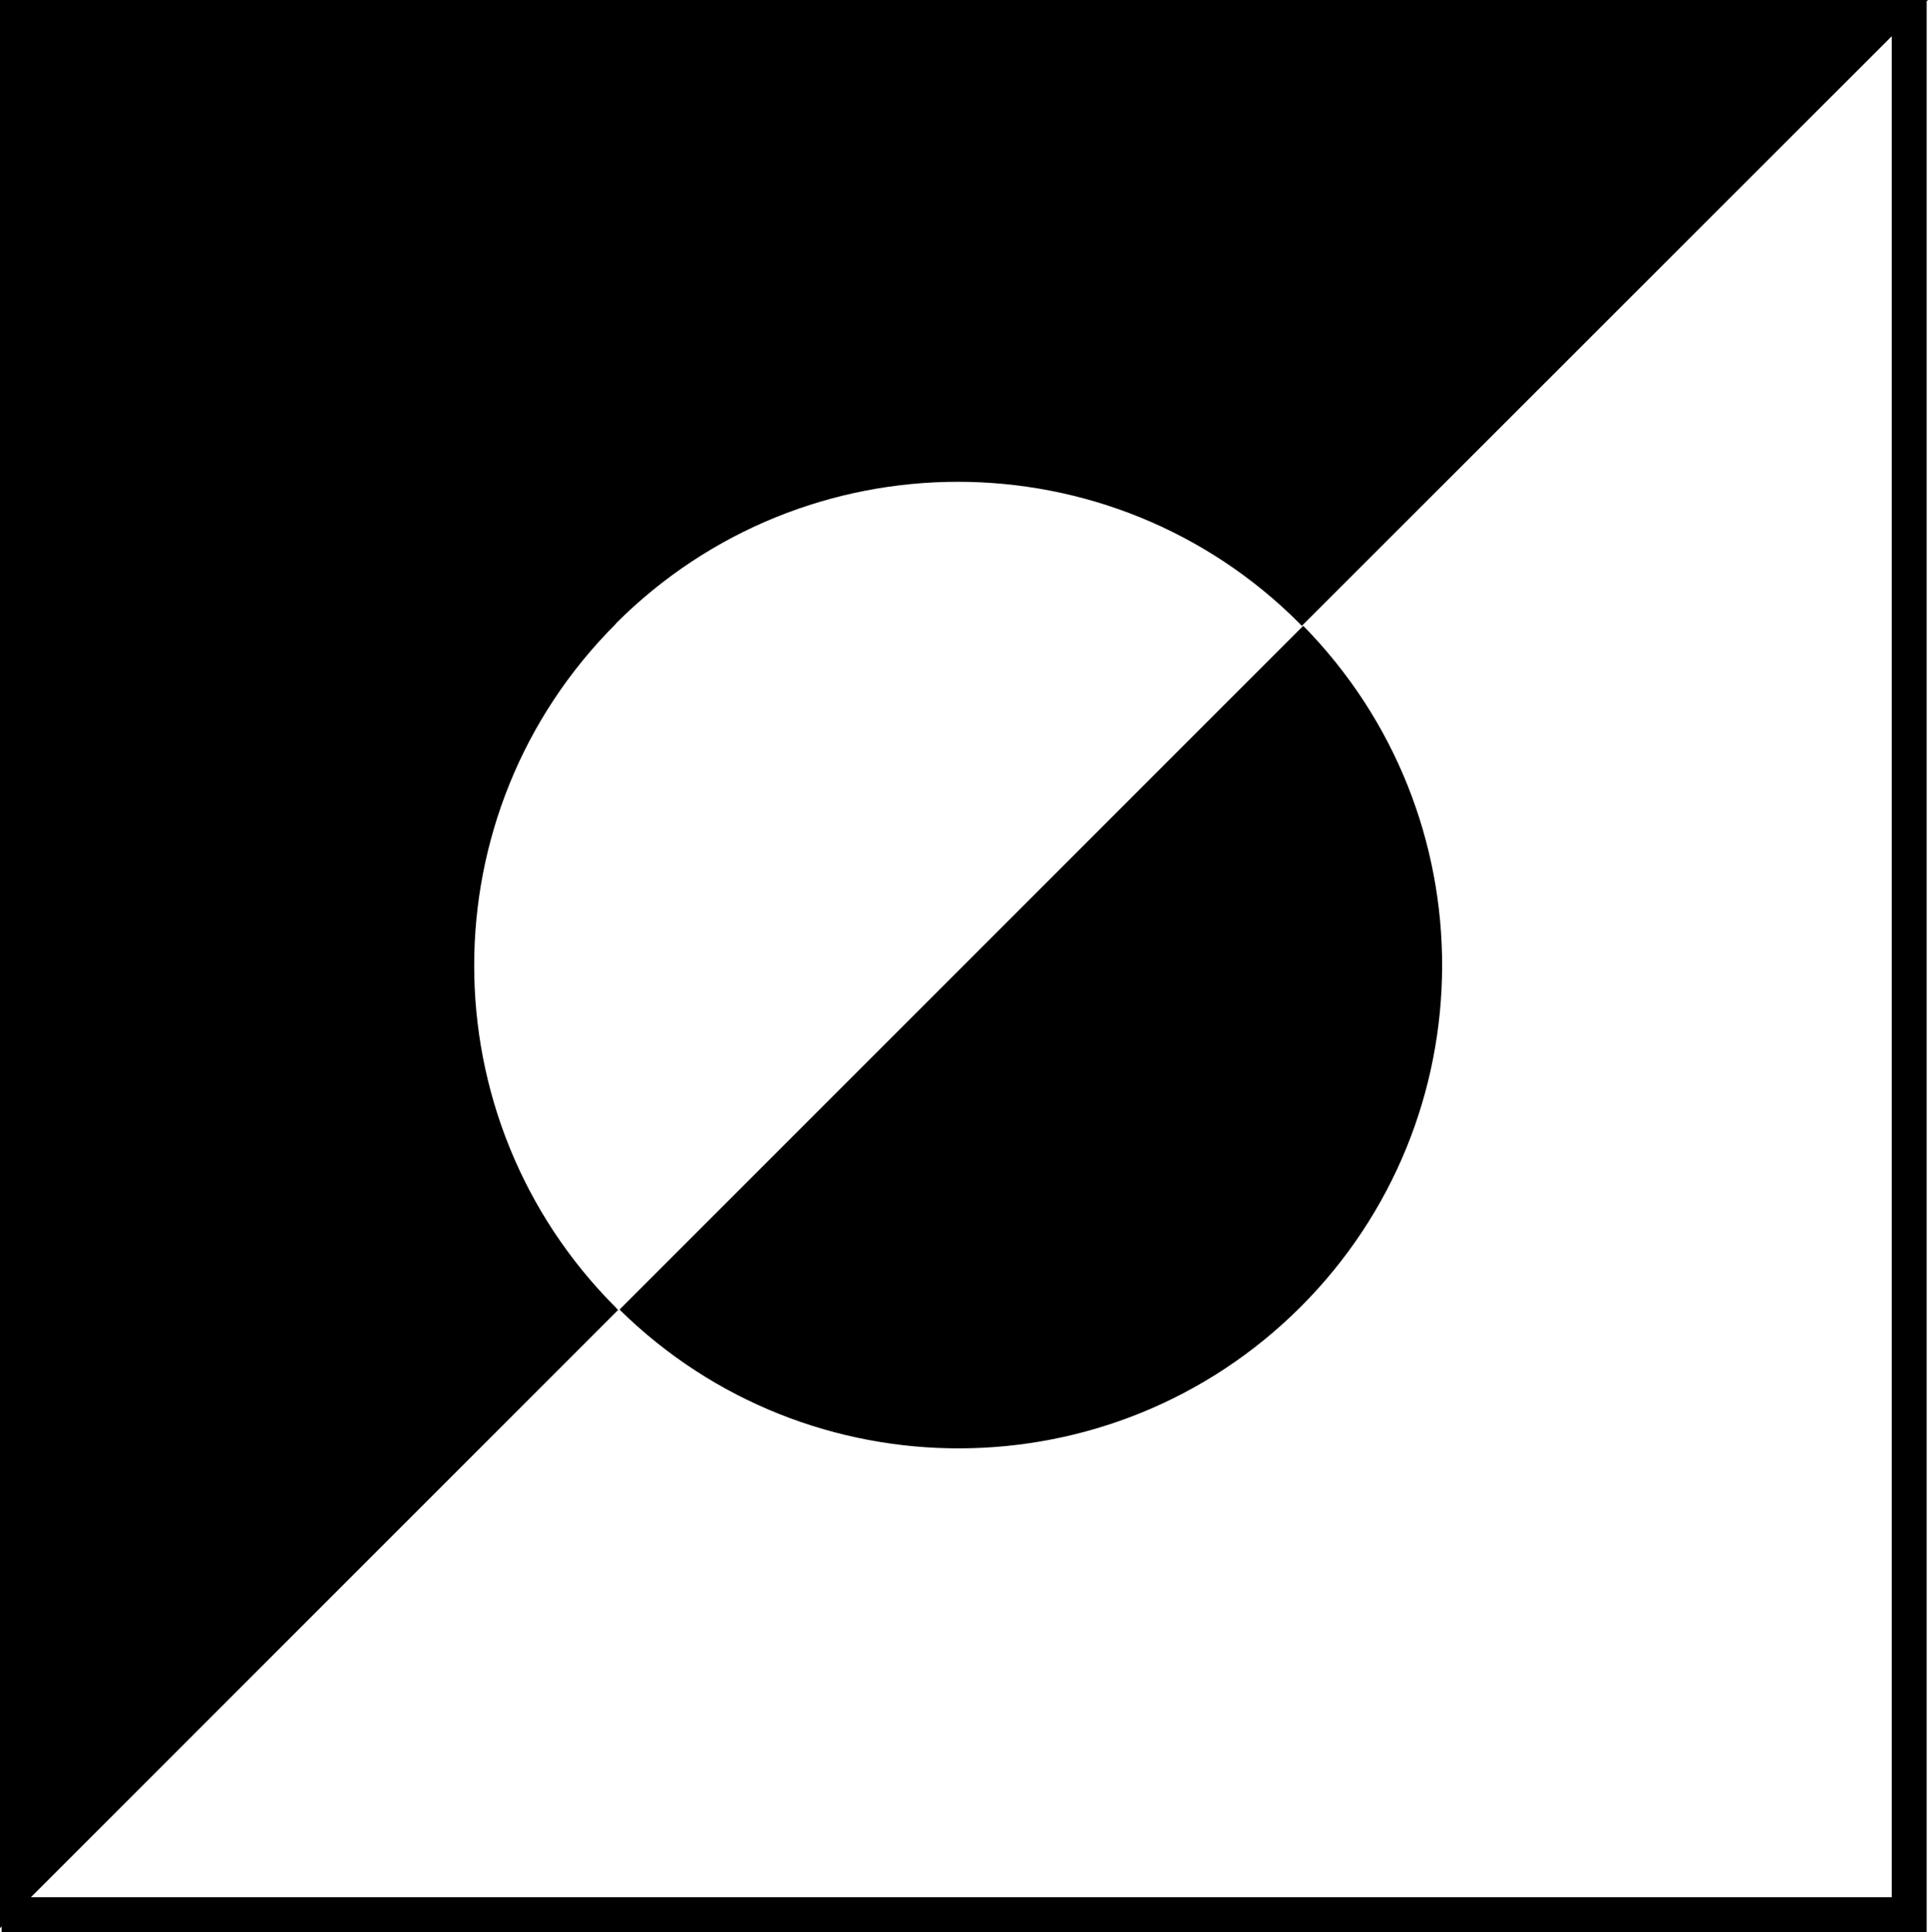 <?xml version="1.0" encoding="UTF-8"?>
<svg id="Camada_2" xmlns="http://www.w3.org/2000/svg" viewBox="0 0 58.57 58.69">
  <g id="_x2018_ëîé_x5F_1">
    <g>
      <path d="M18.71,18.94c5.74-5.74,15.04-5.74,20.77,0,.02.02.04.05.07.07L58.57,0H0v58.57l18.78-18.78s-.05-.04-.07-.07c-5.74-5.74-5.74-15.04,0-20.77Z"/>
      <path d="M39.51,39.7c5.71-5.71,5.73-14.94.08-20.69l-20.77,20.77c5.74,5.65,14.98,5.62,20.69-.08Z"/>
      <polygon points="58.53 58.69 .05 58.69 .05 57.63 57.47 57.63 57.47 .05 58.53 .05 58.53 58.69"/>
    </g>
  </g>
</svg>